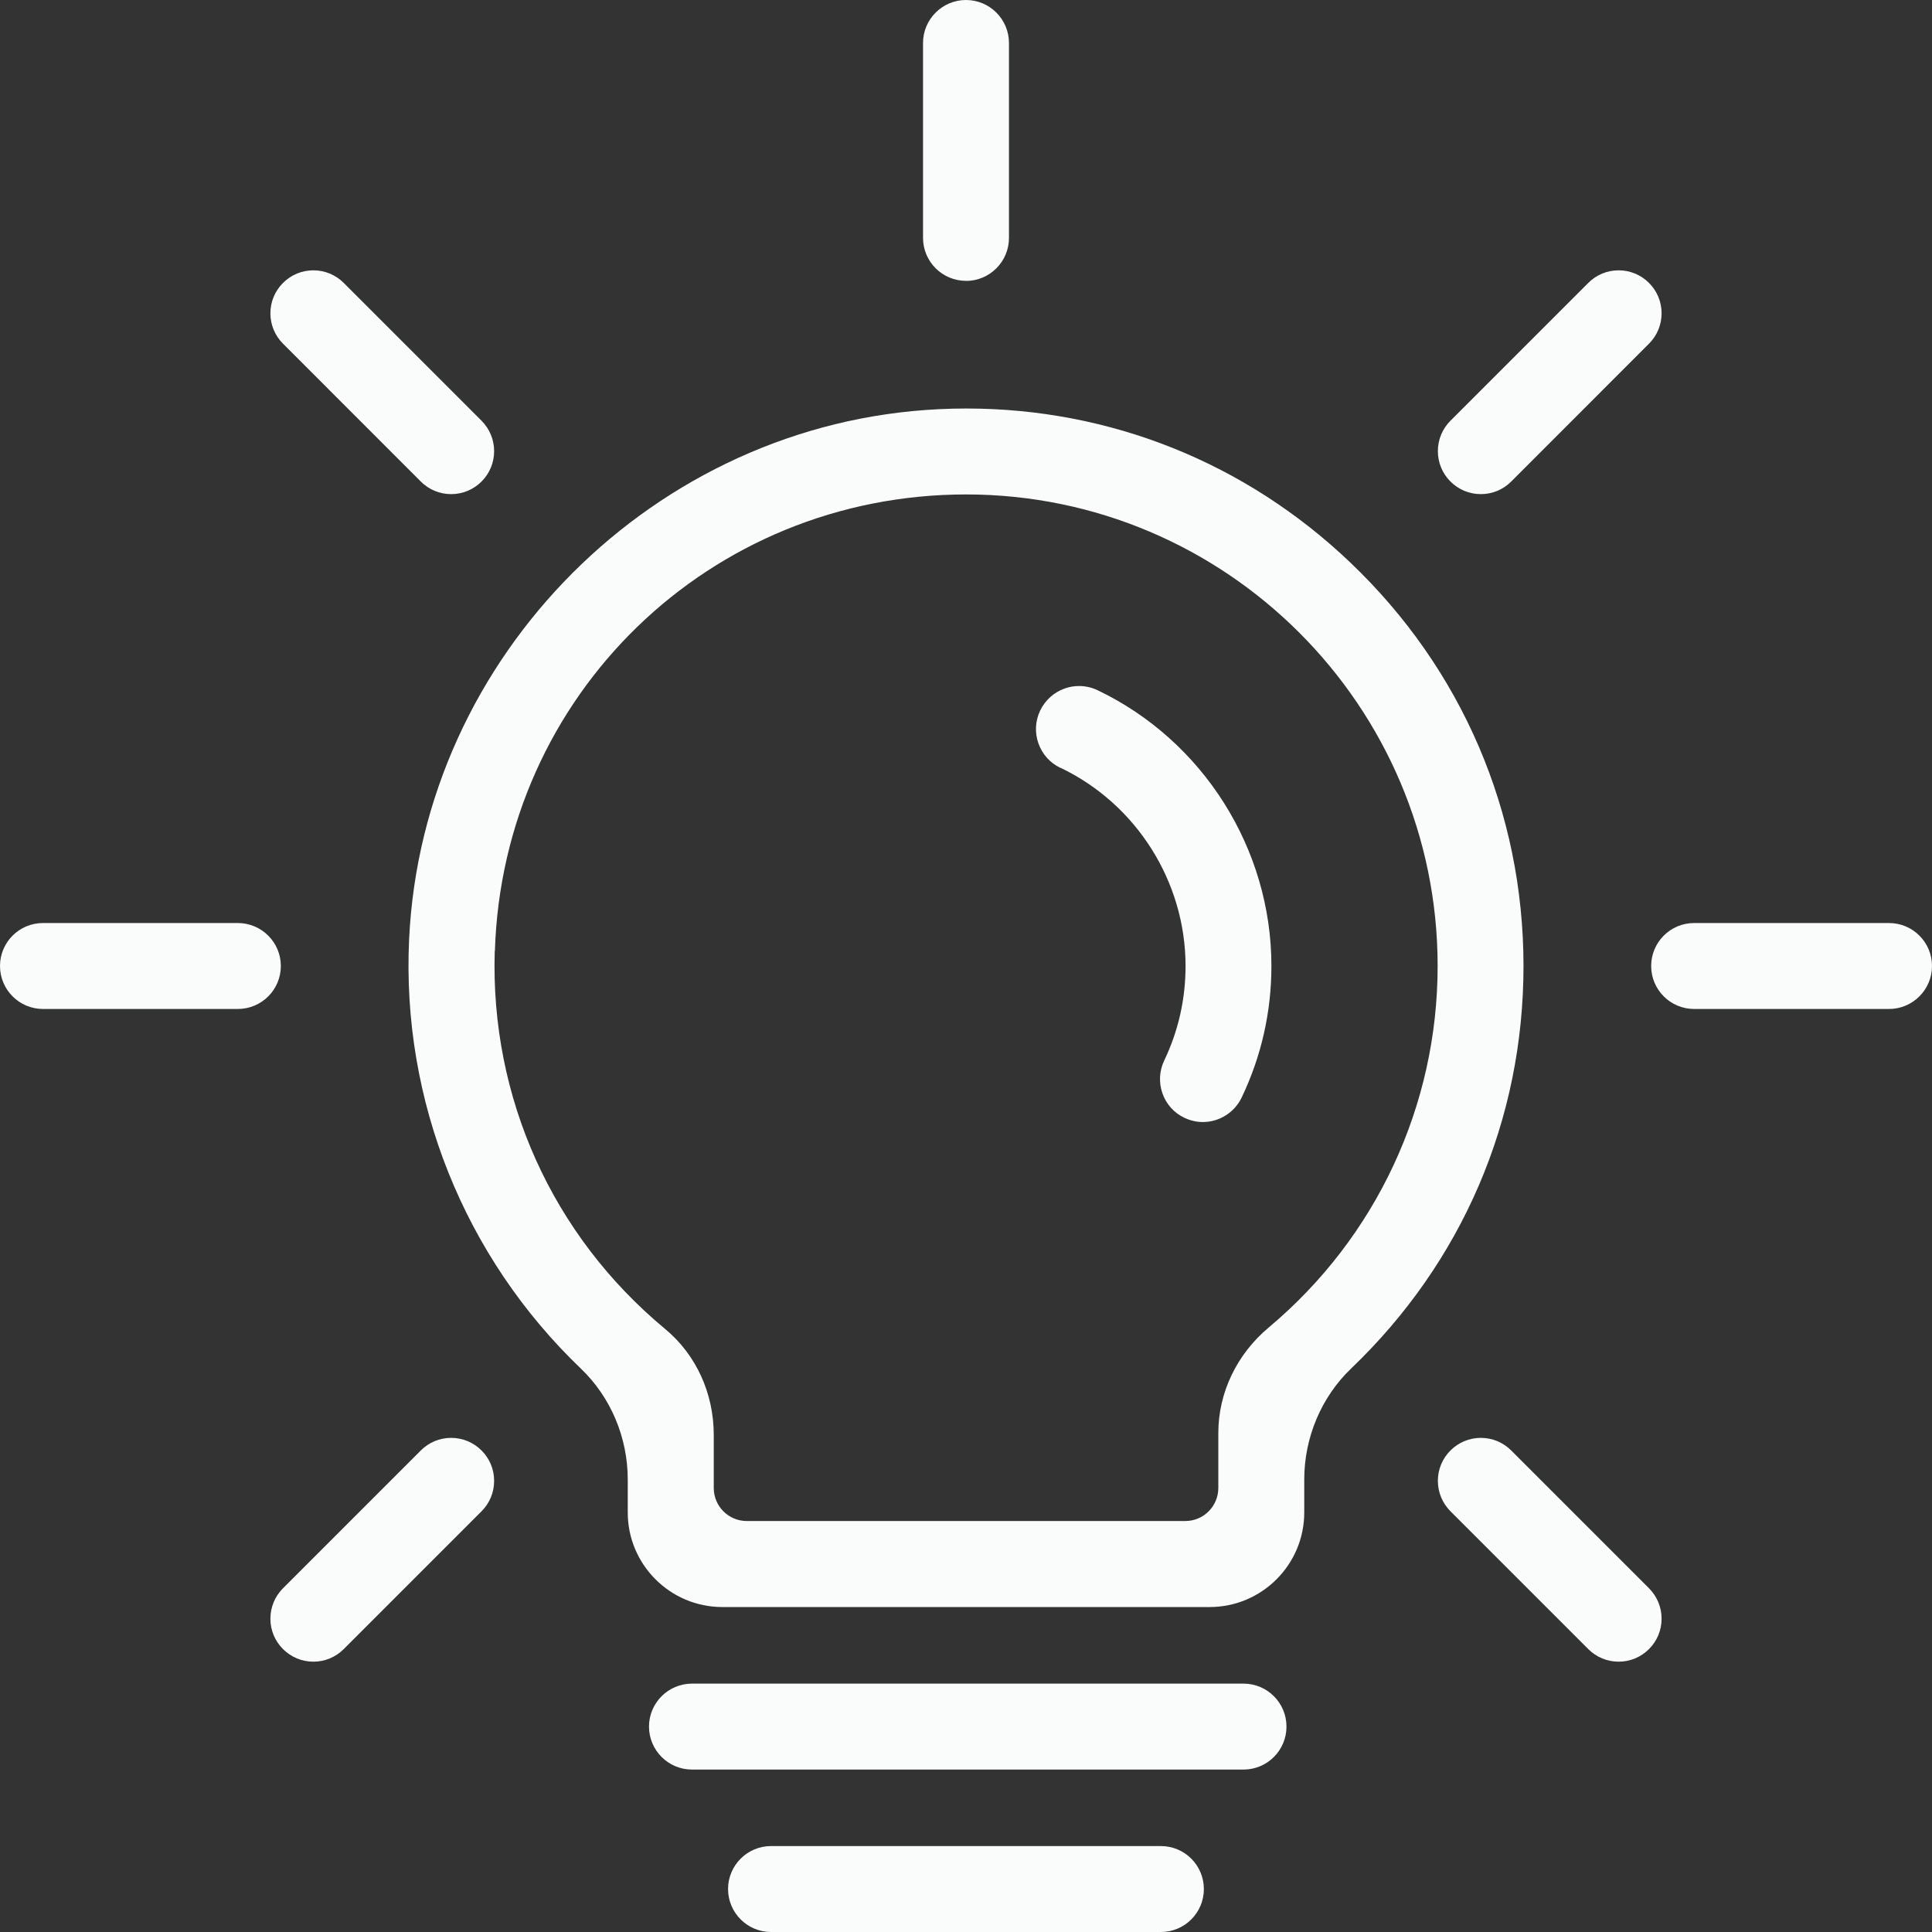 <?xml version="1.0" encoding="UTF-8"?><svg id="Layer_1" xmlns="http://www.w3.org/2000/svg" viewBox="0 0 250 250"><rect x="0" y="0" width="250" height="250" fill="#333333" stroke="none"/><defs><style>.cls-1{fill:#fafbfb;stroke-width:0px;}</style></defs><path class="cls-1" d="M250,125c0,3.07-2.5,5.56-5.56,5.56h-25.22c-3.07,0-5.56-2.49-5.56-5.56s2.49-5.56,5.56-5.56h25.22c3.07,0,5.56,2.49,5.56,5.56M30.78,119.44H5.56c-3.07,0-5.56,2.49-5.56,5.56s2.5,5.56,5.56,5.56h25.22c3.07,0,5.56-2.49,5.56-5.56s-2.5-5.56-5.56-5.56M195.55,187.69c-1.05-1.05-2.45-1.63-3.93-1.63s-2.88.58-3.93,1.63c-1.05,1.05-1.63,2.45-1.63,3.93s.58,2.88,1.63,3.94l17.83,17.83c1.05,1.05,2.45,1.63,3.93,1.63s2.88-.58,3.93-1.63c1.05-1.05,1.63-2.45,1.63-3.93s-.58-2.88-1.63-3.94l-17.83-17.83ZM54.45,62.31c1.05,1.05,2.45,1.63,3.93,1.63s2.88-.58,3.93-1.63c1.05-1.05,1.63-2.45,1.63-3.93s-.58-2.88-1.63-3.94l-17.83-17.83c-1.05-1.05-2.45-1.63-3.93-1.63s-2.88.58-3.93,1.63c-1.05,1.05-1.63,2.45-1.63,3.93s.58,2.88,1.63,3.93l17.83,17.84ZM125,36.35c3.07,0,5.56-2.5,5.56-5.56V5.56C130.56,2.49,128.06,0,125,0s-5.56,2.49-5.56,5.56v25.22c0,3.07,2.49,5.56,5.56,5.56M191.62,63.94c1.49,0,2.88-.58,3.93-1.63l17.83-17.84c1.05-1.05,1.63-2.45,1.63-3.93s-.58-2.88-1.63-3.93c-1.05-1.05-2.45-1.63-3.93-1.63s-2.88.58-3.93,1.63l-17.83,17.83c-1.05,1.05-1.63,2.45-1.63,3.94s.58,2.88,1.63,3.93c1.05,1.05,2.45,1.63,3.93,1.63M58.38,186.06c-1.49,0-2.88.58-3.93,1.63l-17.83,17.83c-1.05,1.05-1.63,2.45-1.63,3.94s.58,2.88,1.63,3.93c1.05,1.05,2.45,1.63,3.93,1.63s2.88-.58,3.93-1.63l17.83-17.83c1.05-1.05,1.63-2.45,1.63-3.94s-.58-2.88-1.63-3.93c-1.05-1.05-2.45-1.63-3.93-1.63M121.45,52.95c1.2-.06,2.39-.09,3.59-.09,18.6,0,36.13,7,49.69,19.93,14.45,13.77,22.41,32.31,22.41,52.21s-7.92,38.32-22.3,52.08c-3.86,3.69-6.07,8.93-6.07,14.36v4.27c0,6.75-5.49,12.24-12.24,12.24h-63.06c-6.75,0-12.24-5.49-12.24-12.24v-4.27c0-5.43-2.21-10.66-6.06-14.34-15.11-14.46-23.22-34.72-22.23-55.58,1.74-36.69,31.83-66.8,68.51-68.57M64.02,123.05c-.59,18.97,7.44,36.8,22.05,48.92,4,3.31,6.29,8.32,6.29,13.71v6.87c0,2.35,1.91,4.27,4.27,4.27h56.75c2.35,0,4.27-1.91,4.27-4.27v-7.12c0-5.2,2.38-10.19,6.54-13.67,13.88-11.64,21.84-28.68,21.84-46.76,0-33.64-27.37-61.01-61.01-61.02h0c-33.16,0-59.95,25.95-60.98,59.07M150.22,238.88h-50.45c-3.07,0-5.56,2.5-5.56,5.56s2.49,5.56,5.56,5.56h50.45c3.07,0,5.56-2.49,5.56-5.56s-2.49-5.56-5.56-5.56M160.91,217.86h-71.37c-3.07,0-5.56,2.5-5.56,5.56s2.49,5.56,5.56,5.56h71.37c3.07,0,5.56-2.49,5.56-5.56s-2.49-5.56-5.56-5.56M137.23,99.35c9.83,4.7,16.18,14.76,16.18,25.65,0,4.29-.93,8.4-2.76,12.23-.64,1.34-.72,2.85-.23,4.25.49,1.4,1.5,2.53,2.84,3.16.76.36,1.56.55,2.39.55,2.13,0,4.1-1.24,5.02-3.17,2.55-5.34,3.85-11.07,3.85-17.03,0-15.14-8.83-29.15-22.5-35.68-.76-.36-1.57-.54-2.39-.54-.63,0-1.25.1-1.86.32-1.4.5-2.52,1.51-3.17,2.85-.64,1.34-.72,2.85-.23,4.25.5,1.4,1.5,2.53,2.84,3.17"/></svg>